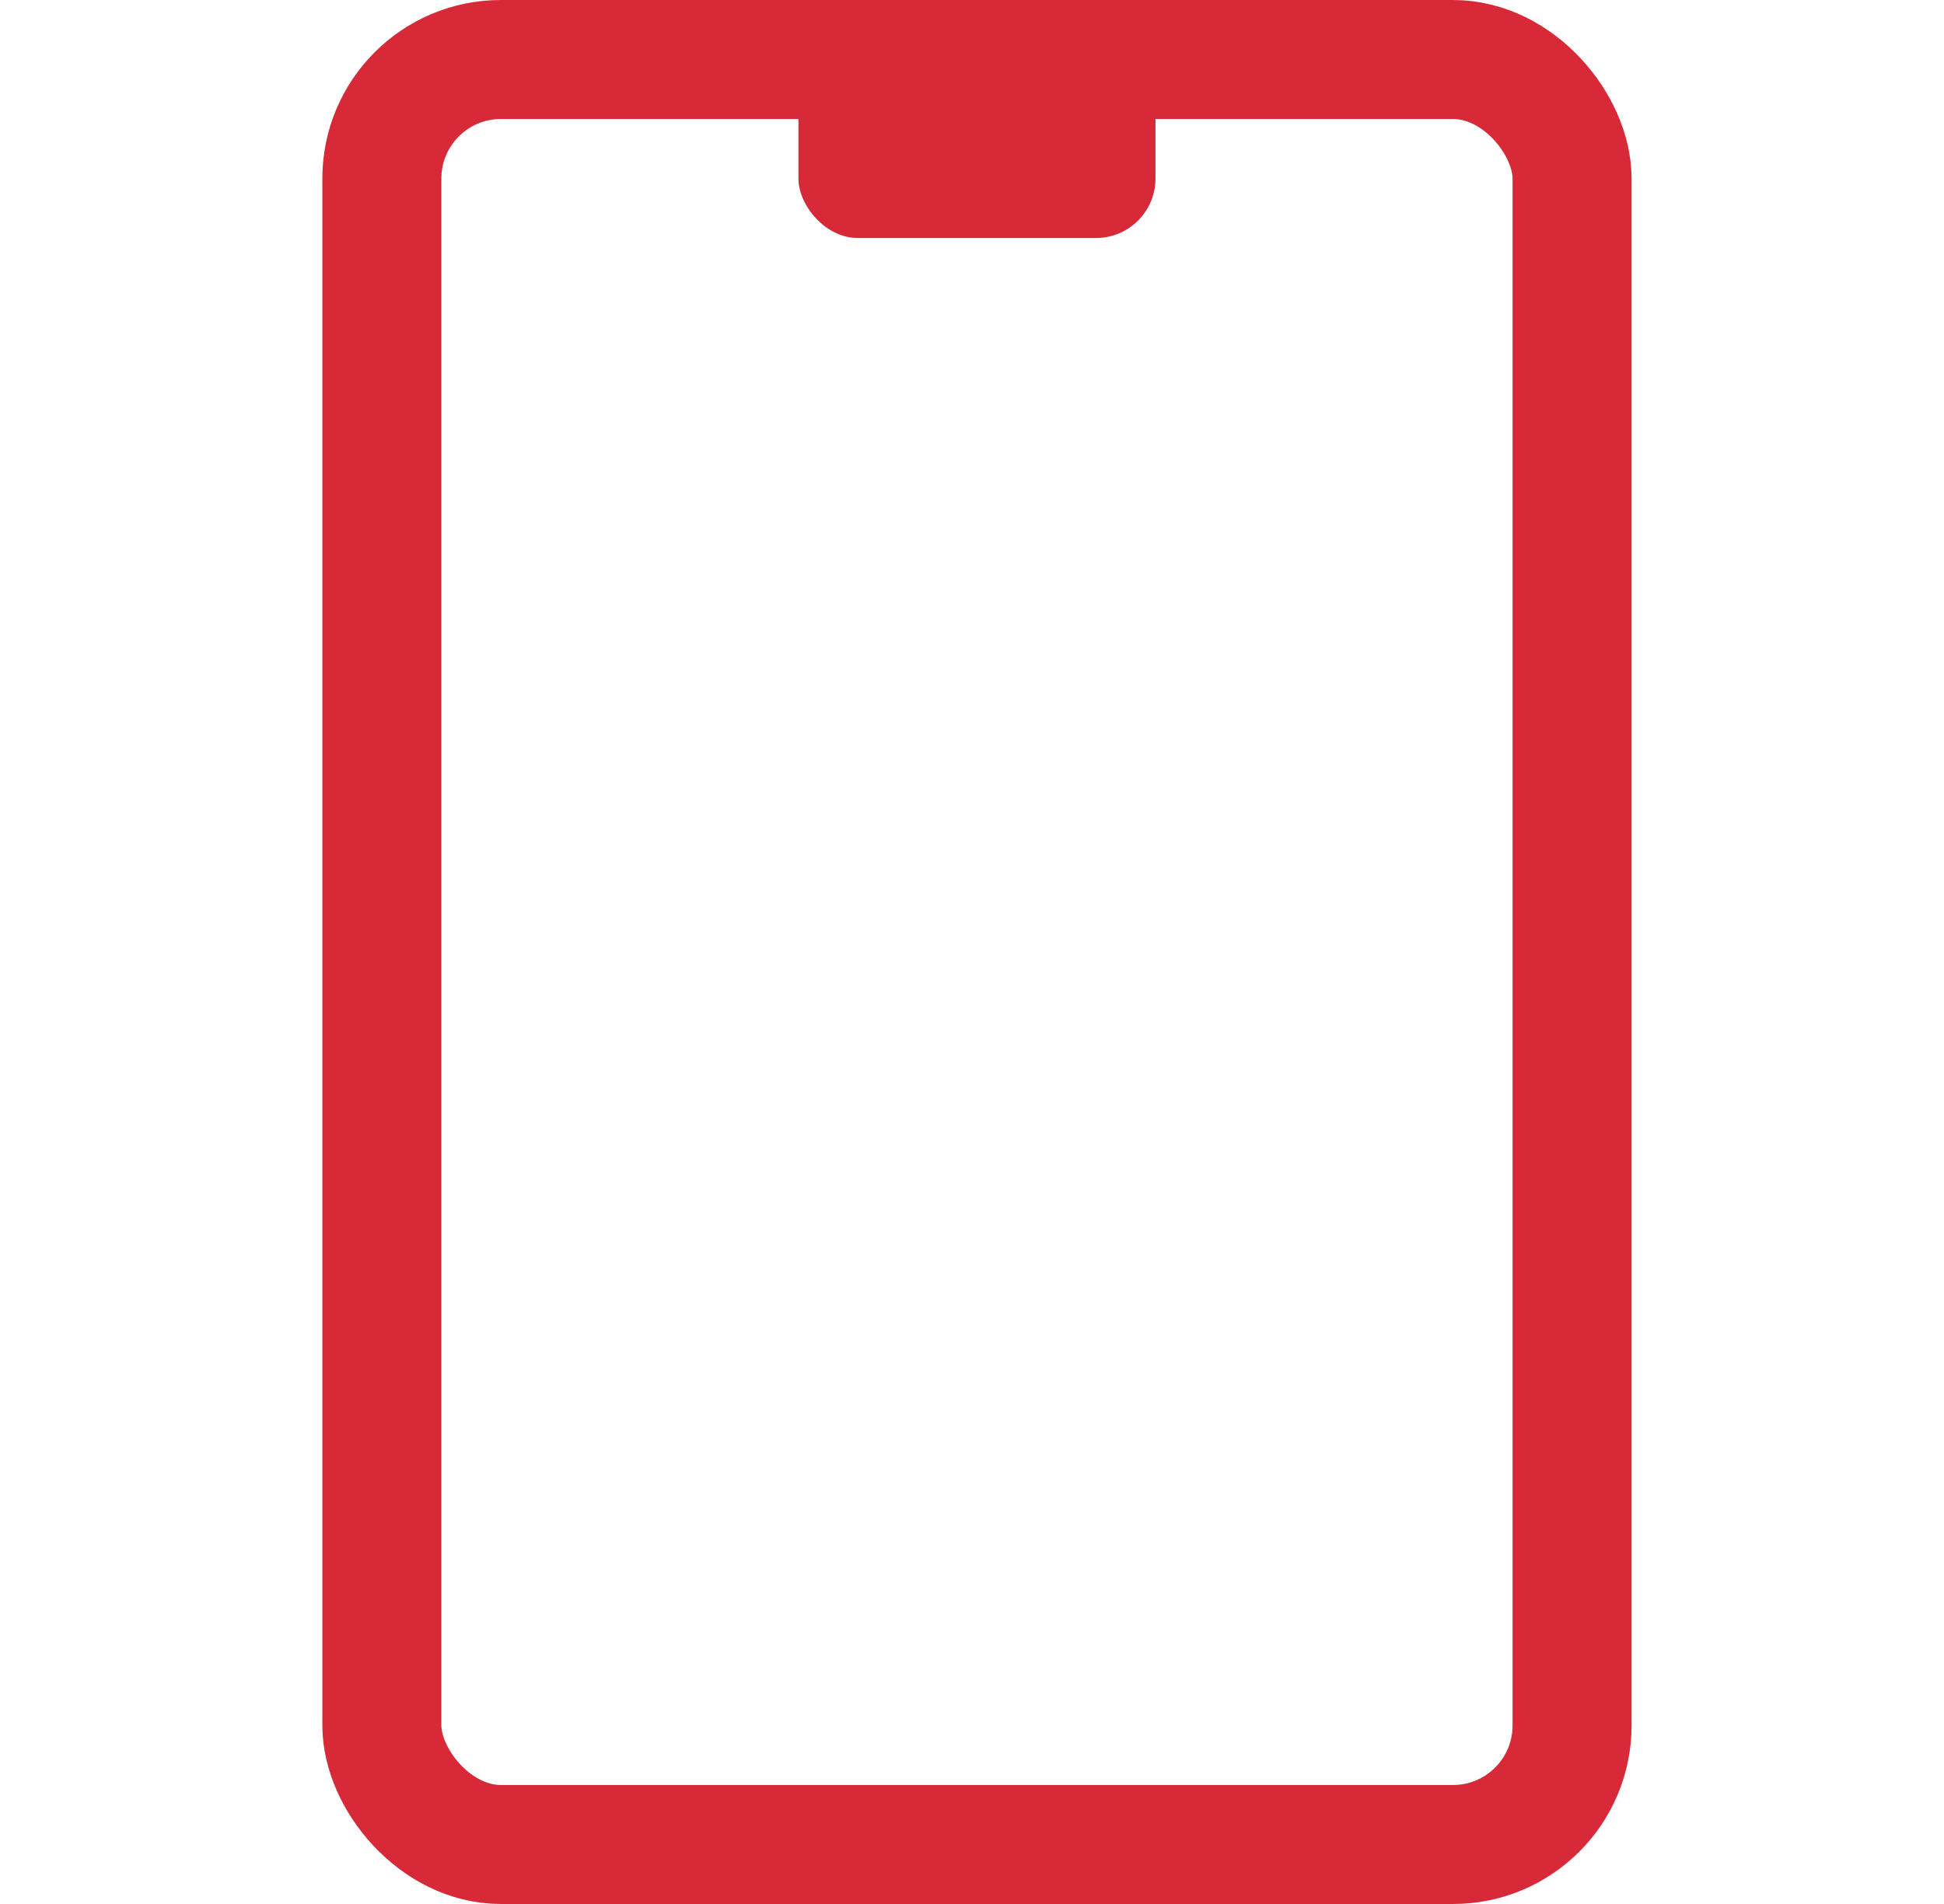 <svg width="49" height="48" fill="none" xmlns="http://www.w3.org/2000/svg"><rect x="20.125" width="9" height="6" rx="1.5" fill="#D82938"/><rect x="9.625" y="1.5" width="30" height="45" rx="3" stroke="#D82938" stroke-width="3"/></svg>